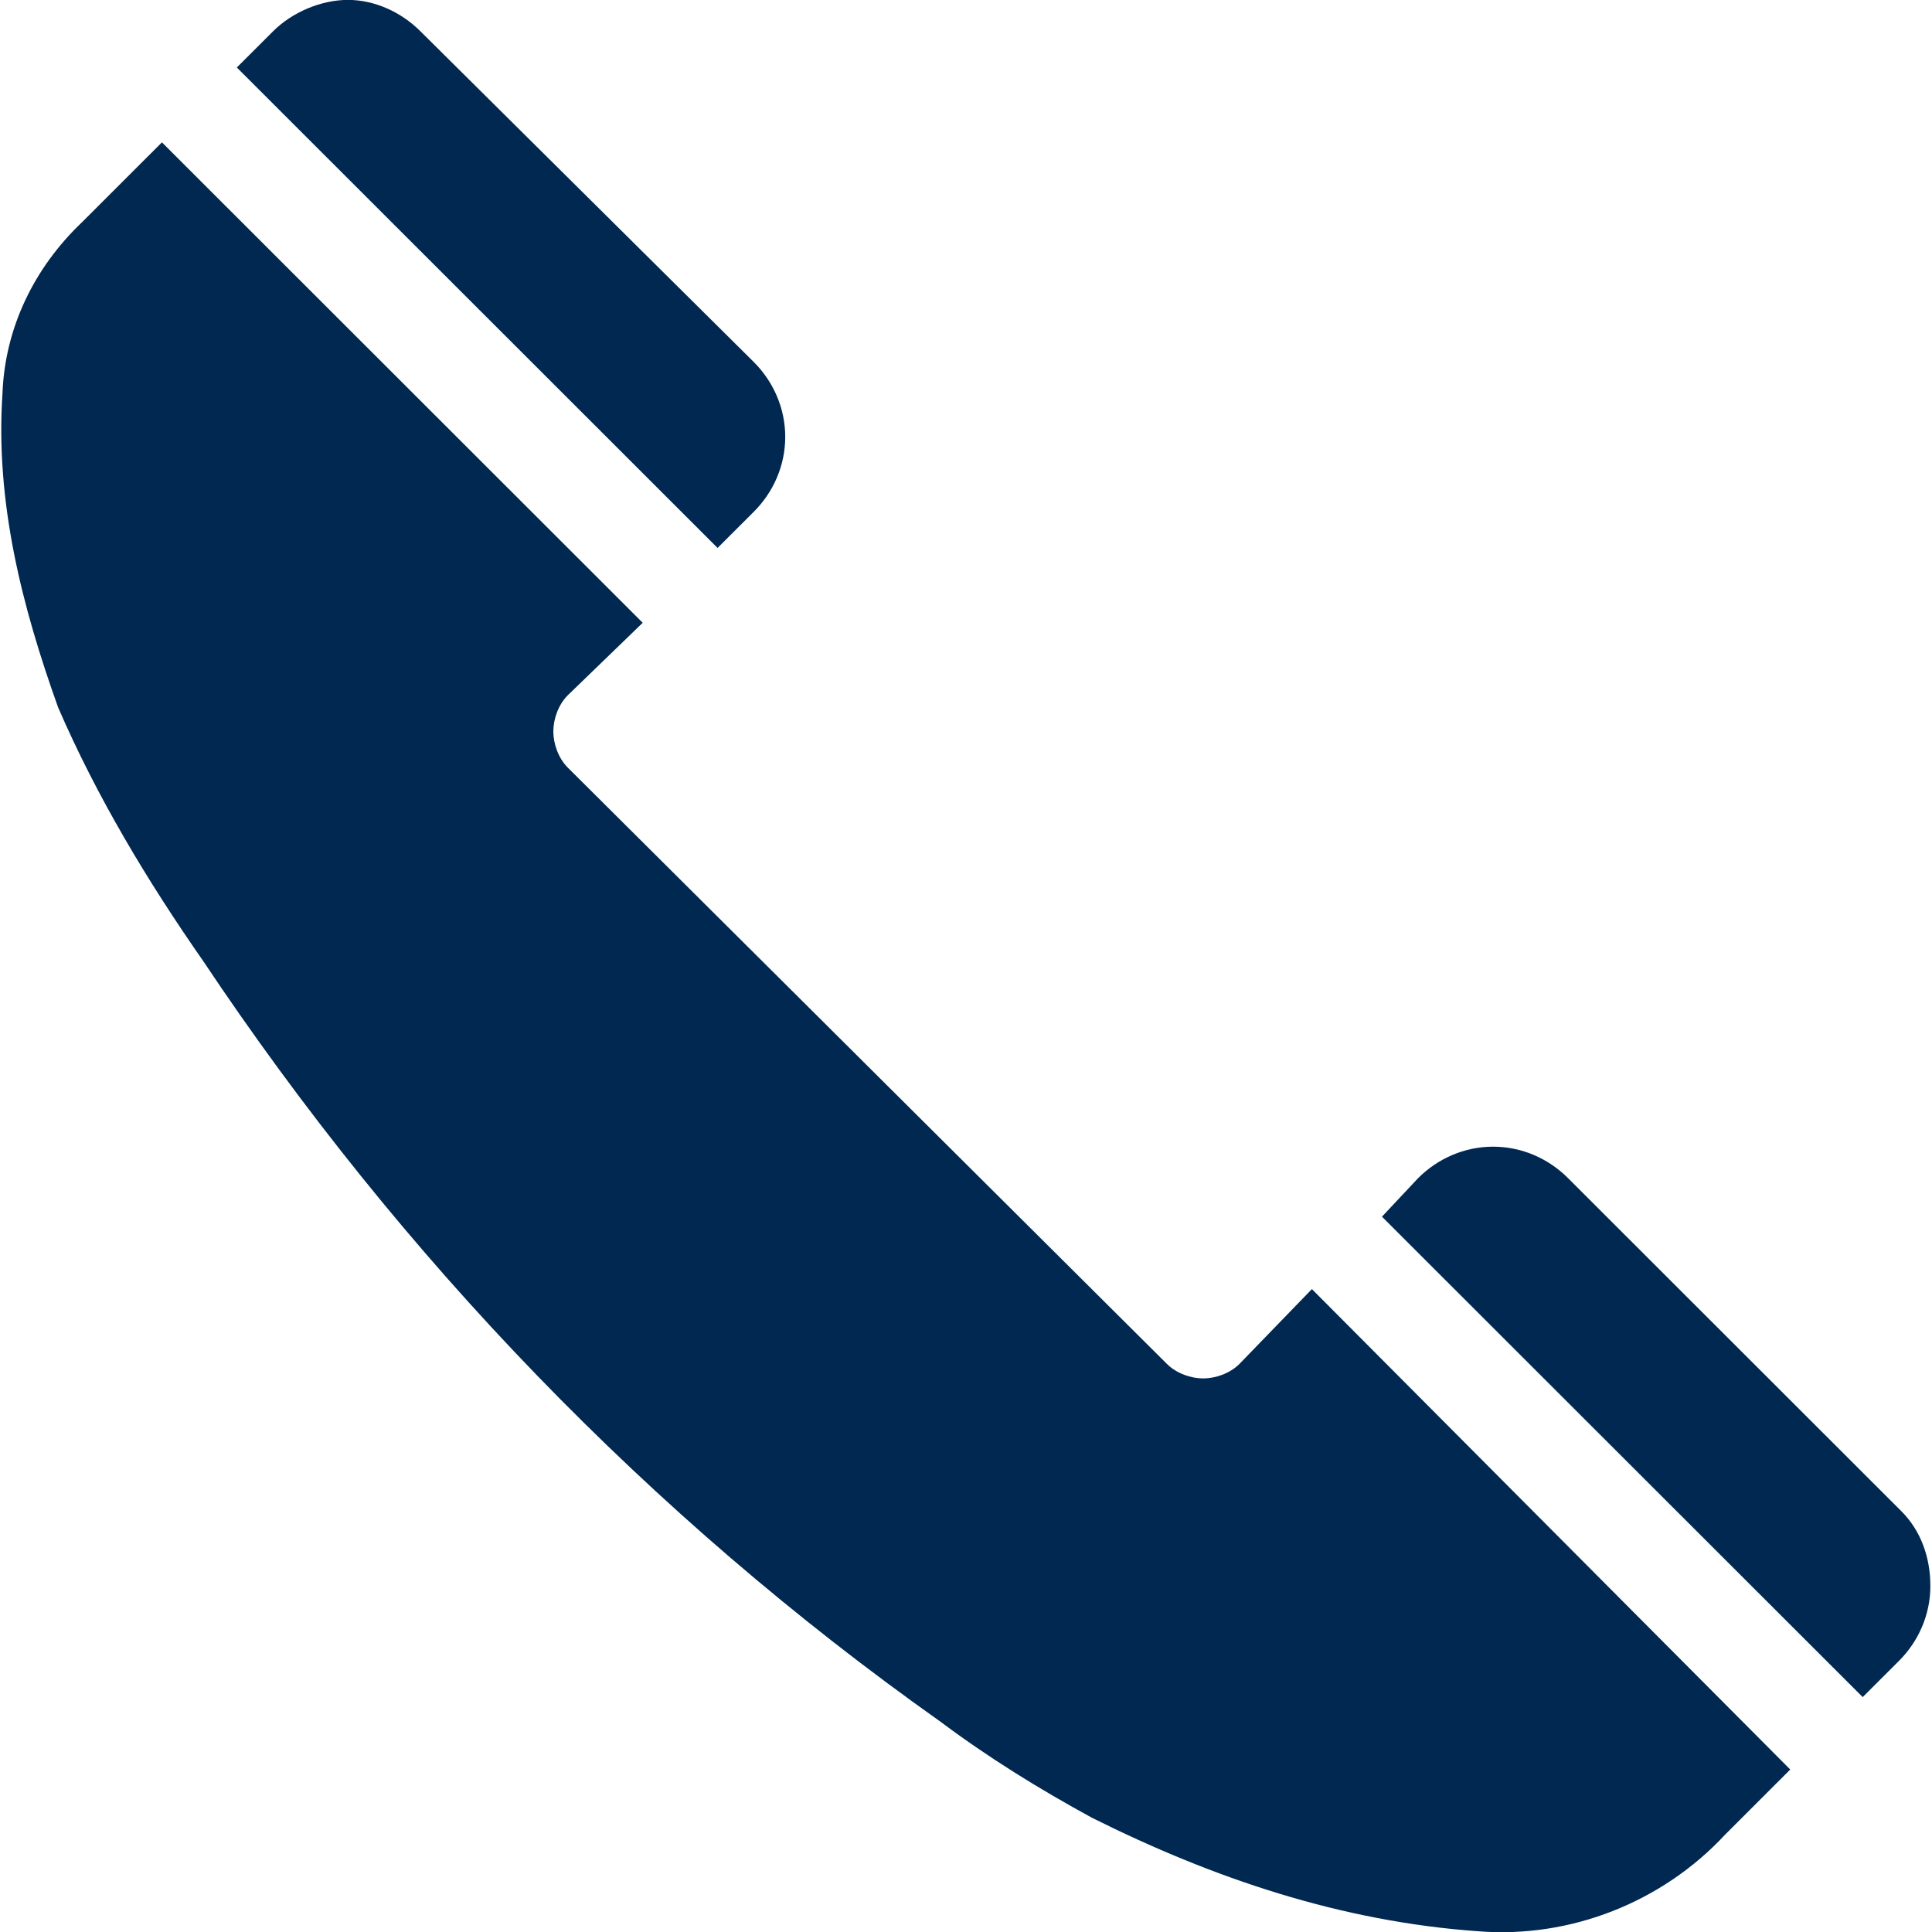 <svg xmlns="http://www.w3.org/2000/svg" width="60" height="60" viewBox="0 0 60 60">
  <g fill="#002850" fill-rule="evenodd" transform="translate(0 -1)">
    <path d="M23.411 16.892C24.011 16.293 24.386 15.468 24.386 14.568 24.386 13.669 24.011 12.844 23.411 12.244L13.057 1.972C12.457 1.372 11.631.997 10.806.997 9.981.997 9.081 1.372 8.48 1.972L7.355 3.096 22.285 18.017 23.411 16.892zM38.491 43.359C38.191 43.658 37.741 43.808 37.366 43.808 36.991 43.808 36.541 43.658 36.241 43.359L17.634 24.84C17.334 24.54 17.184 24.09 17.184 23.715 17.184 23.34 17.334 22.89 17.634 22.591L19.96 20.341 5.029 5.421C4.054 6.396 3.153 7.296 2.553 7.895 1.053 9.32.152 11.194.077 13.219-.148 16.593.677 19.816 1.803 22.965 3.003 25.739 4.579 28.364 6.305 30.838 12.457 40.06 20.185 48.082 29.188 54.455 30.688 55.579 32.264 56.554 33.915 57.454 37.666 59.328 41.643 60.678 45.919 60.978 48.77 61.202 51.621 60.078 53.572 57.979L55.598 55.954 40.742 41.034 38.491 43.359zM59.049 47.932L48.695 37.586C48.095 36.986 47.27 36.611 46.369 36.611 45.469 36.611 44.644 36.986 44.043 37.586L42.918 38.785 57.848 53.705 58.974 52.58C59.574 51.981 59.949 51.156 59.949 50.256 59.949 49.357 59.649 48.532 59.049 47.932z"/>
  </g>
</svg>
